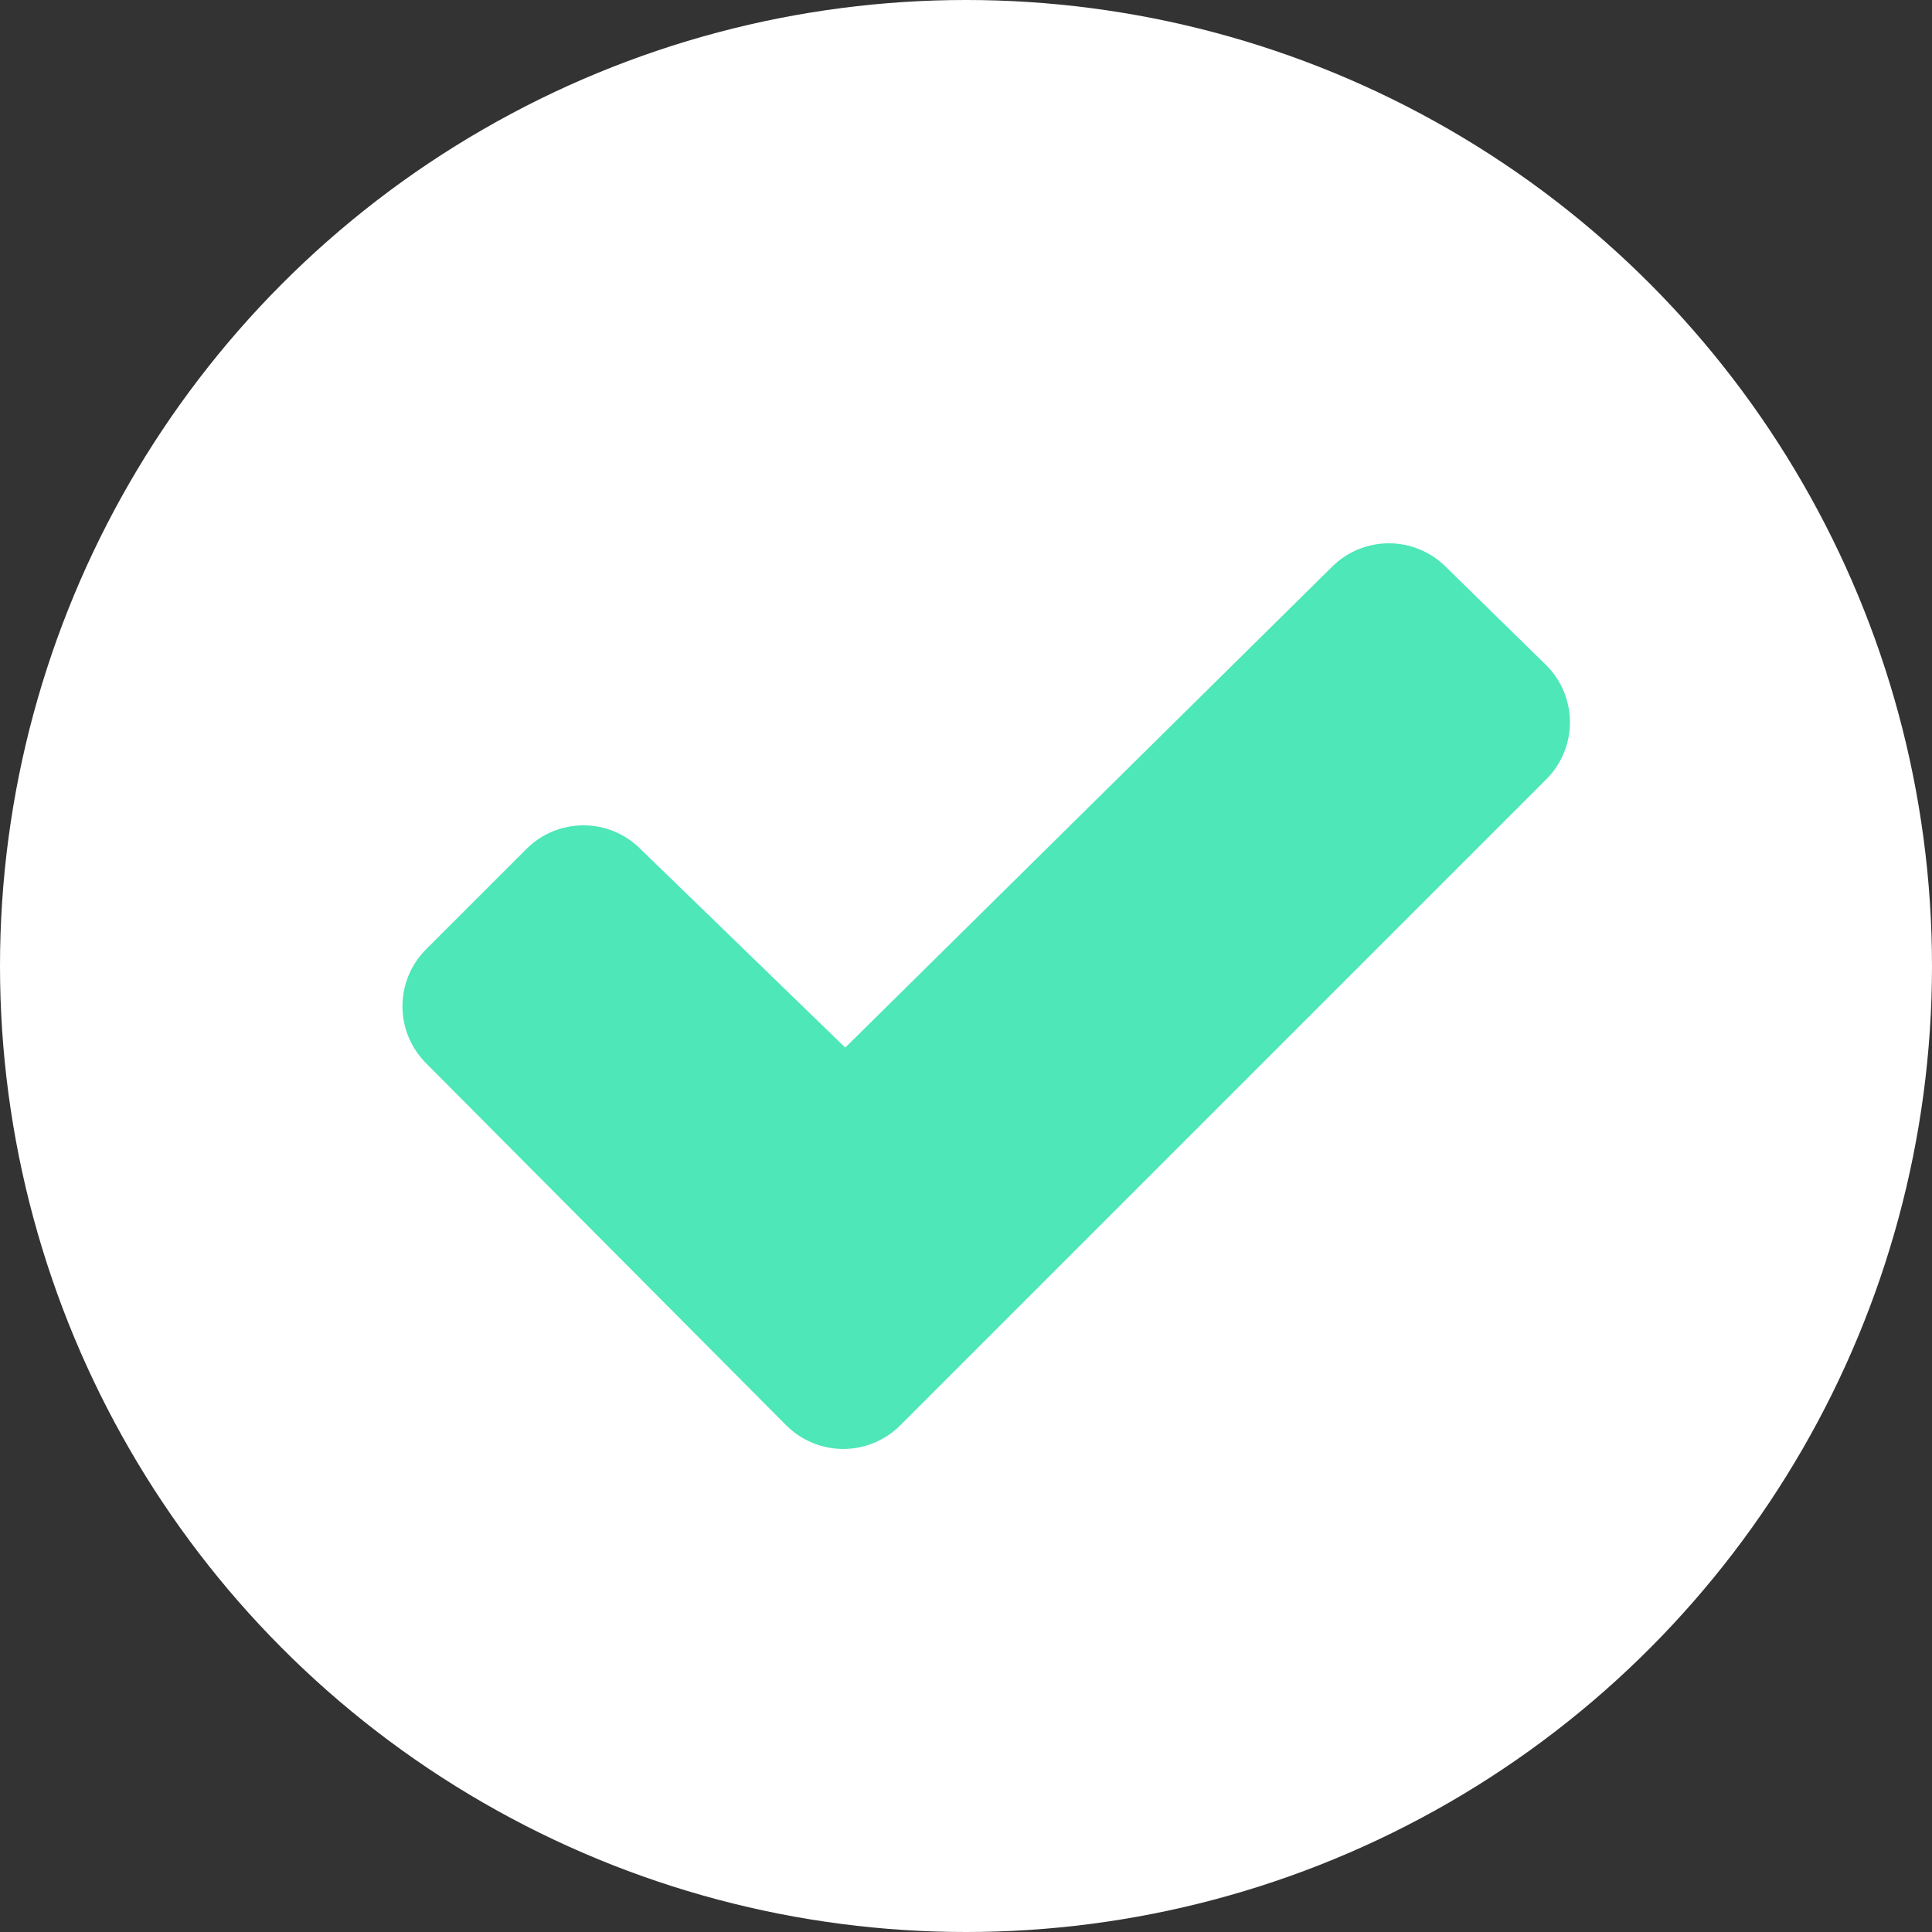 <svg width="48" height="48" viewBox="0 0 48 48" fill="none" xmlns="http://www.w3.org/2000/svg">
<rect x="0" y="0" width="48" height="48" fill="#333333" stroke="none"/>
<circle cx="24" cy="24" r="24" fill="white"/>
<path d="M38.414 19.364L22.364 35.414C21.989 35.788 21.48 35.999 20.95 35.999C20.42 35.999 19.911 35.788 19.536 35.414L10.584 26.414C10.209 26.039 9.999 25.53 9.999 25.001C9.999 24.471 10.209 23.962 10.584 23.587L13.084 21.087C13.459 20.714 13.966 20.505 14.495 20.505C15.024 20.505 15.531 20.714 15.906 21.087L21 26.027L33.095 14.081C33.47 13.708 33.978 13.498 34.507 13.498C35.036 13.498 35.544 13.708 35.919 14.081L38.413 16.524C38.6 16.71 38.749 16.931 38.85 17.174C38.952 17.418 39.005 17.68 39.005 17.944C39.005 18.207 38.953 18.469 38.851 18.713C38.75 18.956 38.601 19.178 38.414 19.364Z" fill="#4DE7B8"/>
</svg>

